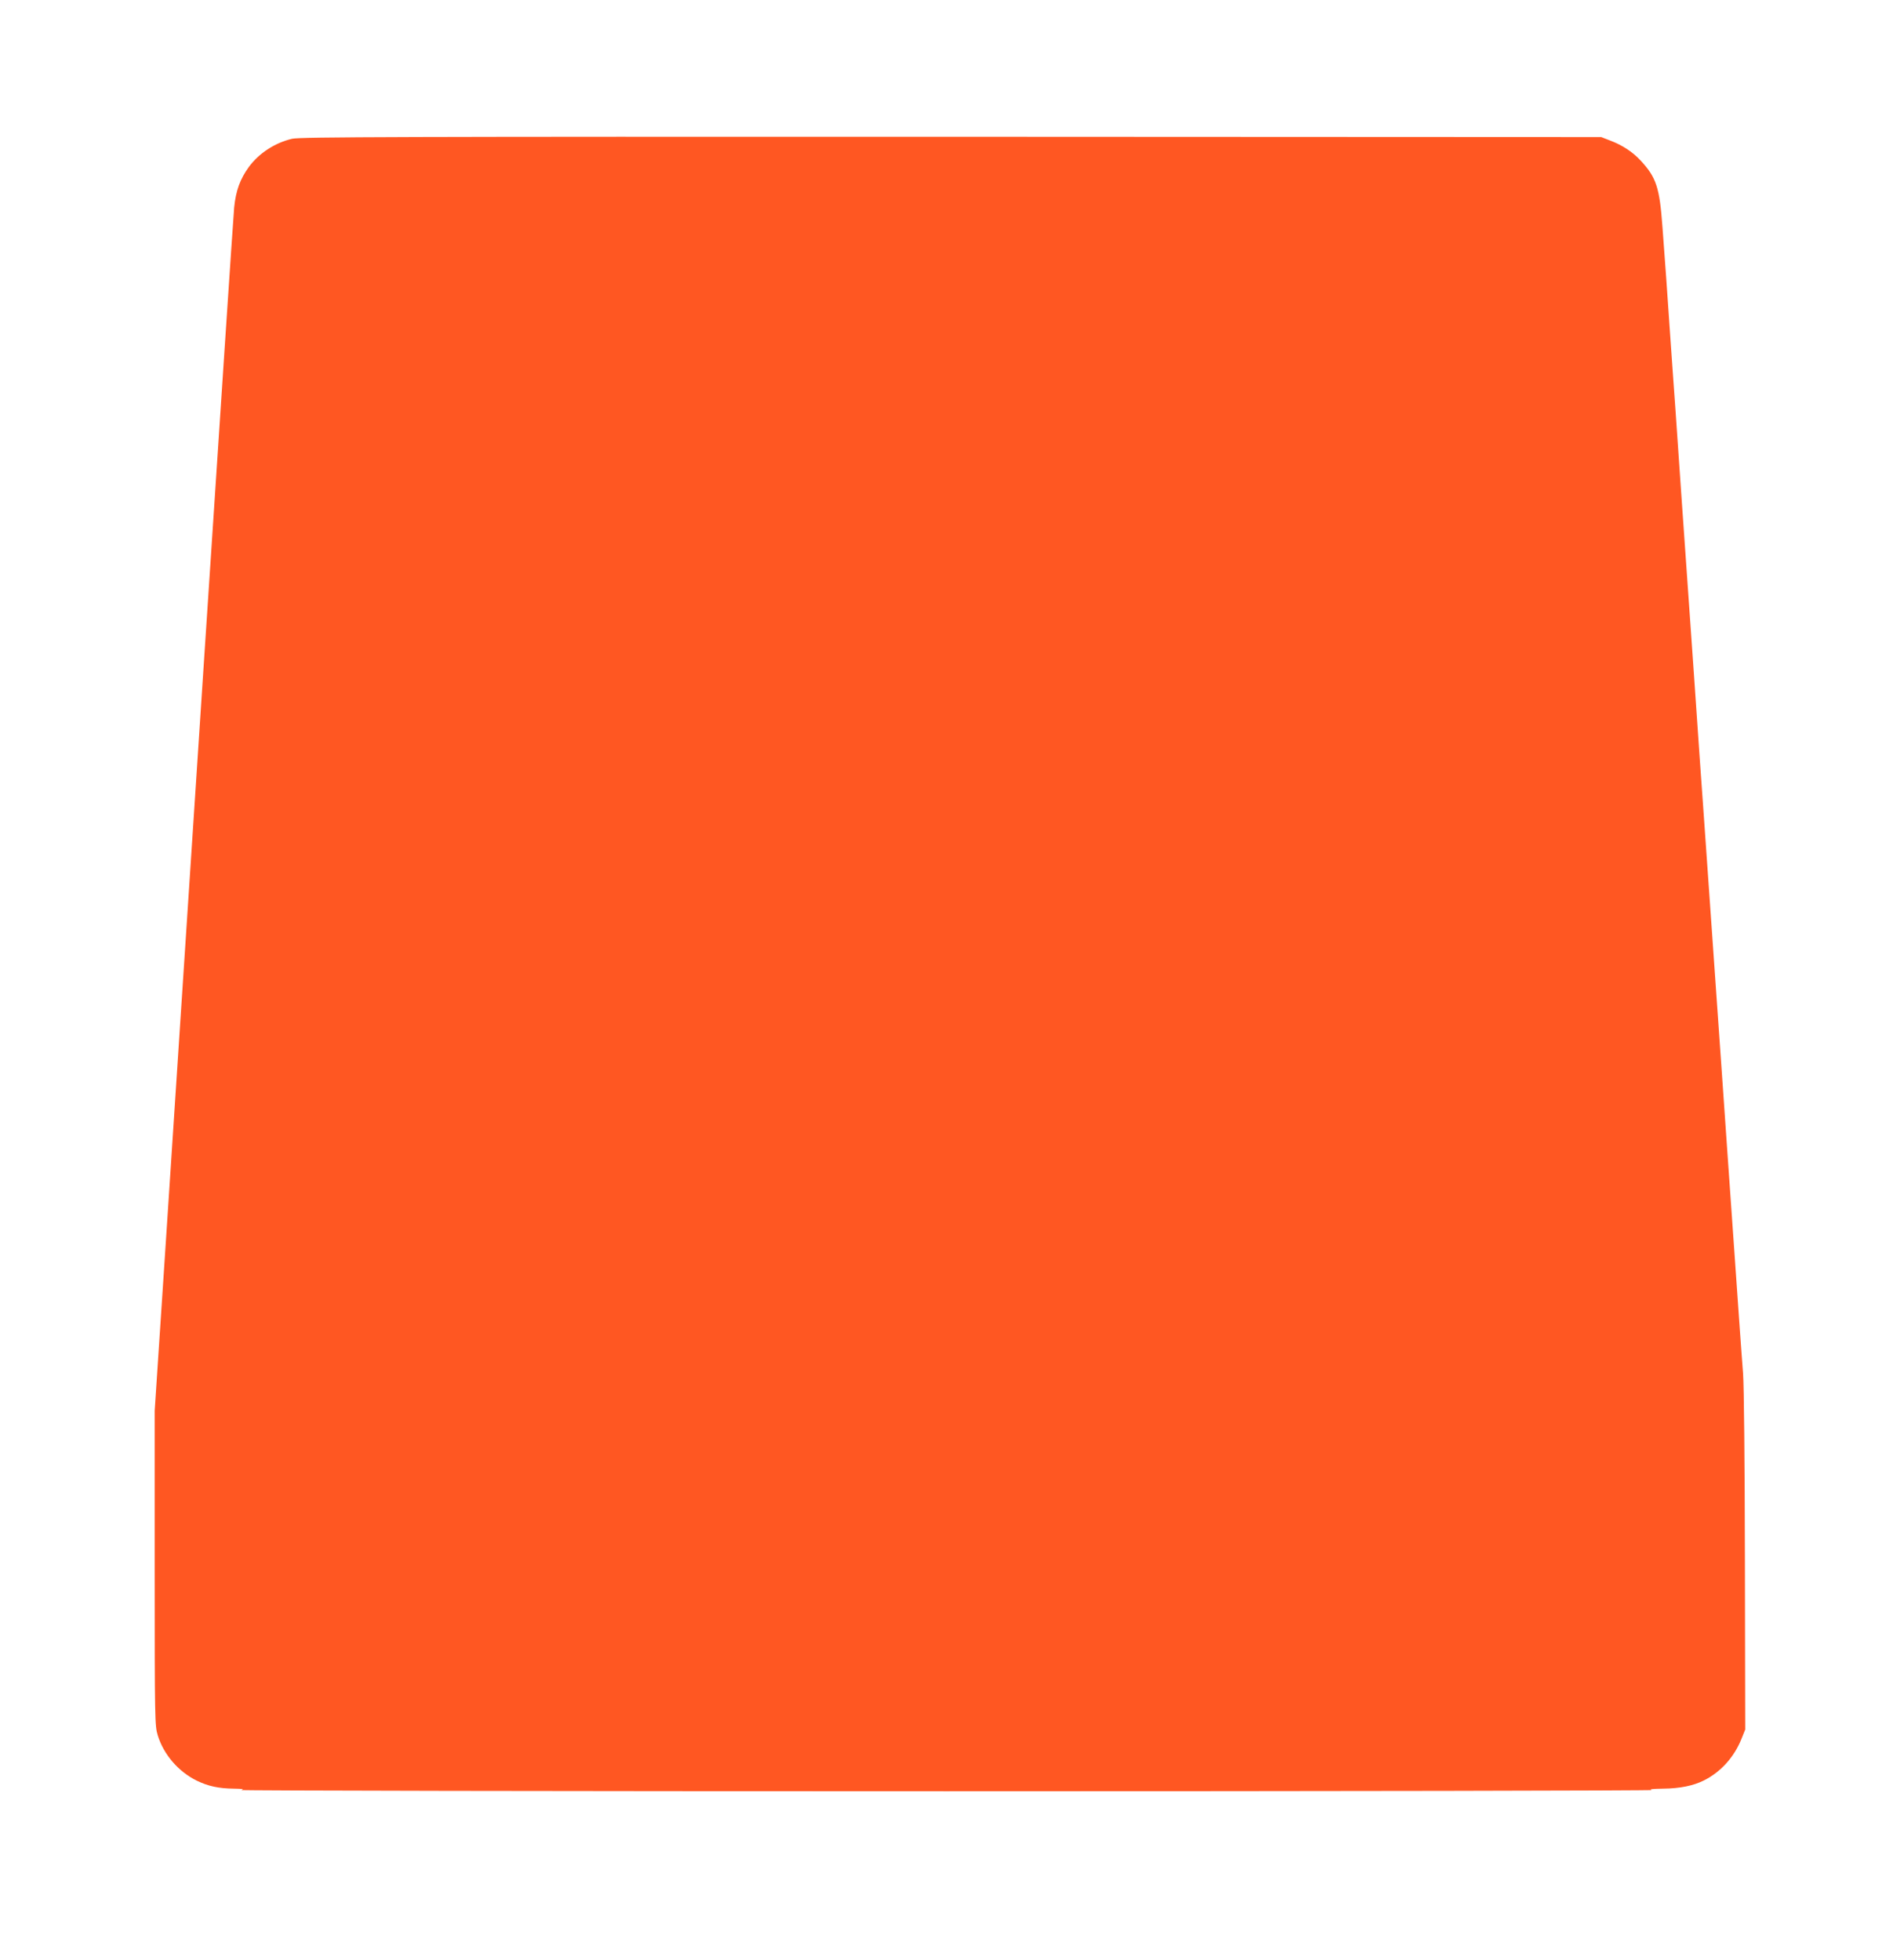 <?xml version="1.0" standalone="no"?>
<!DOCTYPE svg PUBLIC "-//W3C//DTD SVG 20010904//EN"
 "http://www.w3.org/TR/2001/REC-SVG-20010904/DTD/svg10.dtd">
<svg version="1.0" xmlns="http://www.w3.org/2000/svg"
 width="1236pt" height="1280pt" viewBox="0 0 1236 1280"
 preserveAspectRatio="xMidYMid meet">
<g transform="translate(0,1280) scale(0.1,-0.1)"
fill="#ff5722" stroke="none">
<path d="M1908 11894 c-114 -27 -216 -94 -283 -184 -57 -79 -85 -154 -96 -265
-5 -49 -94 -1395 -199 -2990 -105 -1595 -219 -3343 -255 -3884 l-65 -984 0
-1027 c0 -1001 1 -1030 20 -1093 39 -126 135 -237 255 -296 74 -36 143 -51
243 -52 57 -1 69 -3 47 -9 -16 -4 2056 -8 4605 -8 2549 0 4622 4 4605 8 -20 5
4 8 74 9 109 1 197 19 265 53 111 55 199 153 247 273 l24 60 -2 1095 c-1 657
-6 1149 -12 1230 -6 74 -15 203 -21 285 -6 83 -15 211 -20 285 -5 74 -14 203
-20 285 -6 83 -15 211 -20 285 -5 74 -14 203 -20 285 -11 158 -24 349 -40 575
-5 74 -14 203 -20 285 -6 83 -15 211 -20 285 -5 74 -14 203 -20 285 -6 83 -15
211 -20 285 -5 74 -14 203 -20 285 -6 83 -15 211 -20 285 -5 74 -14 200 -20
280 -21 306 -31 450 -40 580 -5 74 -14 203 -20 285 -6 83 -15 211 -20 285 -5
74 -14 203 -20 285 -6 83 -15 211 -20 285 -9 130 -19 274 -40 580 -6 80 -15
206 -20 280 -5 74 -14 203 -20 285 -6 83 -15 213 -20 290 -6 77 -17 230 -25
340 -19 261 -40 326 -143 437 -53 57 -119 100 -198 130 l-59 23 -4245 2
c-3597 1 -4254 -1 -4302 -13z"/>
</g>
</svg>
